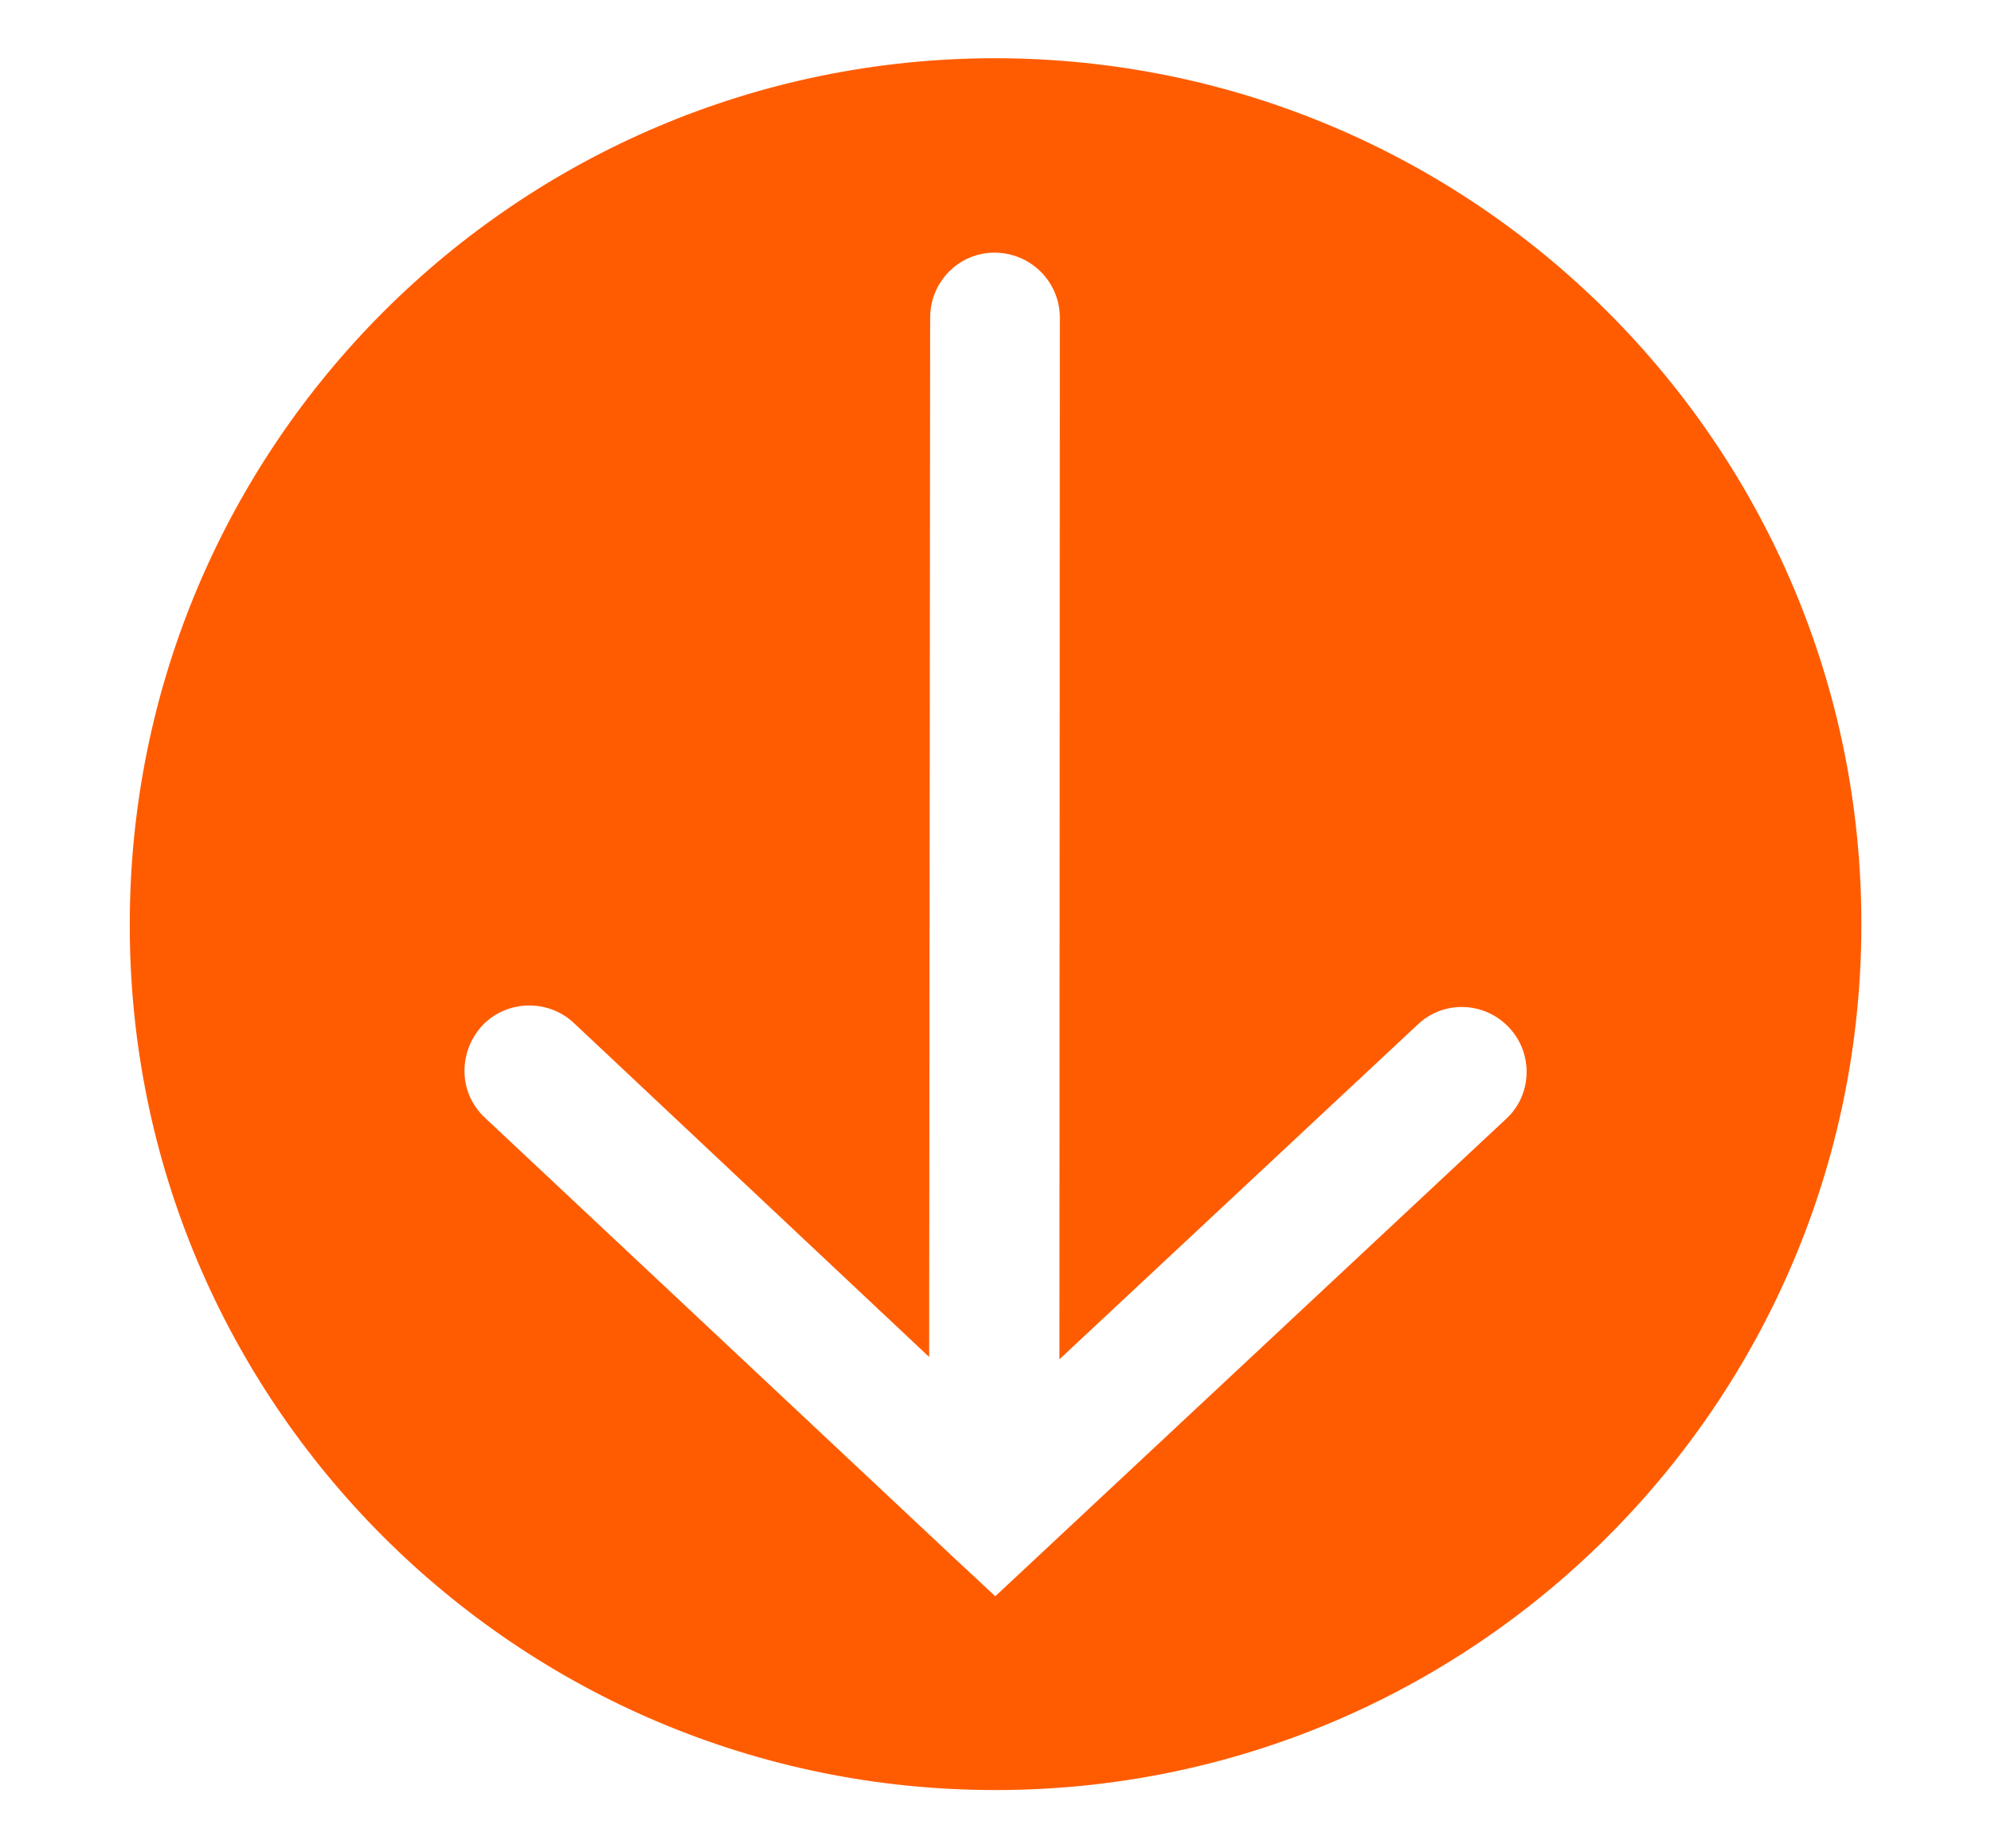 <svg width="28" height="26" viewBox="0 0 28 26" fill="none" xmlns="http://www.w3.org/2000/svg">
<path d="M26.177 13.008C26.185 6.28 20.731 0.83 14.004 0.819C7.275 0.818 1.825 6.274 1.825 13.002C1.815 19.721 7.269 25.179 13.996 25.18C20.716 25.183 26.175 19.737 26.177 13.008ZM13.332 21.834L6.822 15.725C6.622 15.54 6.53 15.294 6.532 15.059C6.534 14.83 6.616 14.611 6.779 14.43C7.12 14.065 7.703 14.048 8.067 14.387L13.067 19.088L13.081 4.464C13.083 3.962 13.486 3.553 13.987 3.554C14.498 3.555 14.906 3.968 14.905 4.47L14.899 19.121L19.938 14.412C20.302 14.066 20.878 14.087 21.221 14.453C21.568 14.818 21.548 15.402 21.182 15.738L13.997 22.454L13.341 21.843C13.34 21.842 13.34 21.834 13.332 21.834Z" fill="#FF5C01"/>
</svg>
